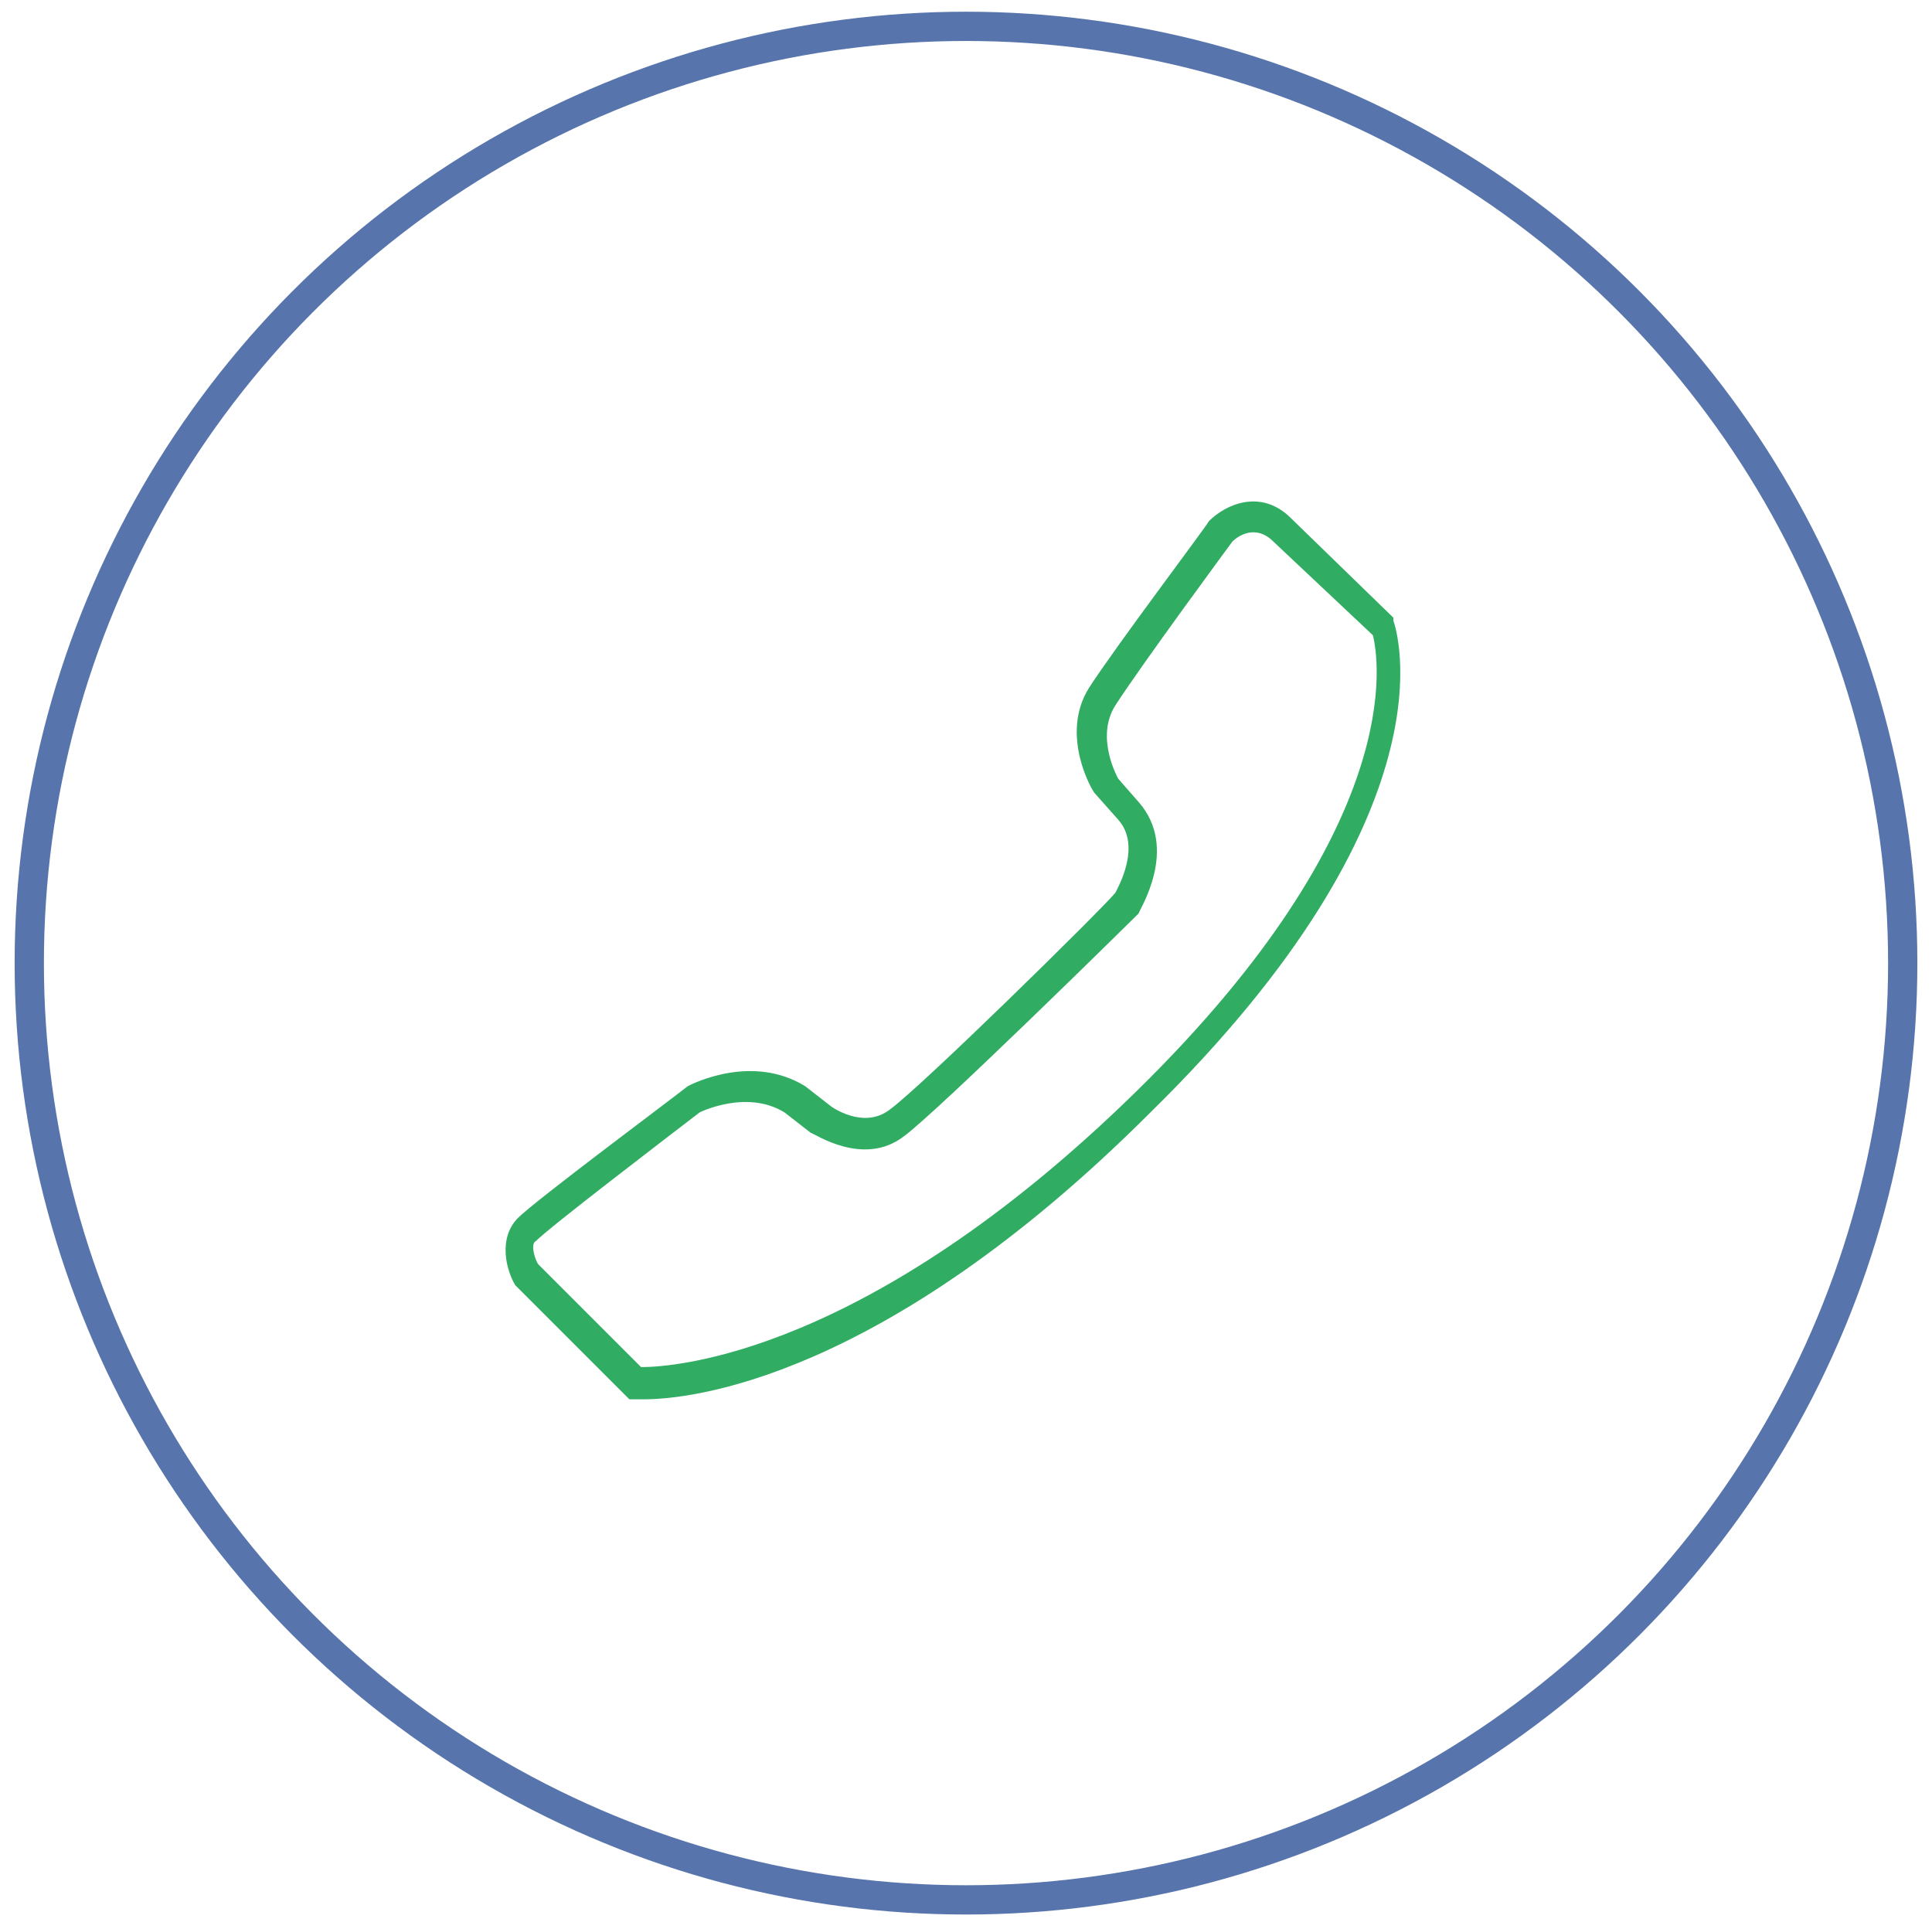 <?xml version="1.0" encoding="utf-8"?>
<!-- Generator: Adobe Illustrator 19.0.0, SVG Export Plug-In . SVG Version: 6.00 Build 0)  -->
<!DOCTYPE svg PUBLIC "-//W3C//DTD SVG 1.1//EN" "http://www.w3.org/Graphics/SVG/1.1/DTD/svg11.dtd">
<svg version="1.1" id="Layer_1" xmlns="http://www.w3.org/2000/svg" xmlns:xlink="http://www.w3.org/1999/xlink" x="0px" y="0px"
	 viewBox="-116 118.1 66 65.9" style="enable-background:new -116 118.1 66 65.9;" xml:space="preserve">
<style type="text/css">
	.st0{fill:none;stroke:#5775AC;}
	.st1{fill:#31AD63;}
</style>
<g>
	<circle class="st0" cx="-83" cy="151" r="32"/>
	<path class="st1" d="M-94,165.9c-0.2,0-0.3,0-0.3,0l-0.2,0l-3.9-3.9c-0.3-0.5-0.6-1.6,0.1-2.3c0.6-0.6,5.3-4.1,5.8-4.5
		c0.2-0.1,2.2-1.1,4,0l0.9,0.7c0,0,1.1,0.8,2,0.1c1.1-0.8,7.2-6.8,7.7-7.4c0.1-0.2,0.9-1.6,0.1-2.5l-0.8-0.9c-0.1-0.1-1.2-2-0.2-3.6
		c0.9-1.4,4-5.5,4.1-5.7c0.6-0.6,1.8-1.1,2.8-0.1l3.5,3.4l0,0.1c0.1,0.3,2.2,6.5-8.3,16.8C-85.9,165.3-92.5,165.9-94,165.9z
		 M-97.6,161.3l3.5,3.5c1.1,0,7.7-0.4,16.9-9.4c9.3-9.1,8.3-14.8,8.1-15.6l-3.4-3.2c-0.6-0.6-1.2-0.2-1.4,0l0,0c0,0-3.1,4.2-4,5.6
		c-0.7,1.1,0.1,2.5,0.1,2.5l0.7,0.8c1.4,1.6,0,3.7,0,3.8l-0.1,0.1c-0.3,0.3-6.7,6.6-7.9,7.5c-1.4,1.1-3.1-0.1-3.2-0.1l-0.9-0.7
		c-1.3-0.8-2.9,0-2.9,0c-1.3,1-5.1,3.9-5.6,4.4C-97.9,160.6-97.7,161.2-97.6,161.3z"/>
</g>
</svg>

